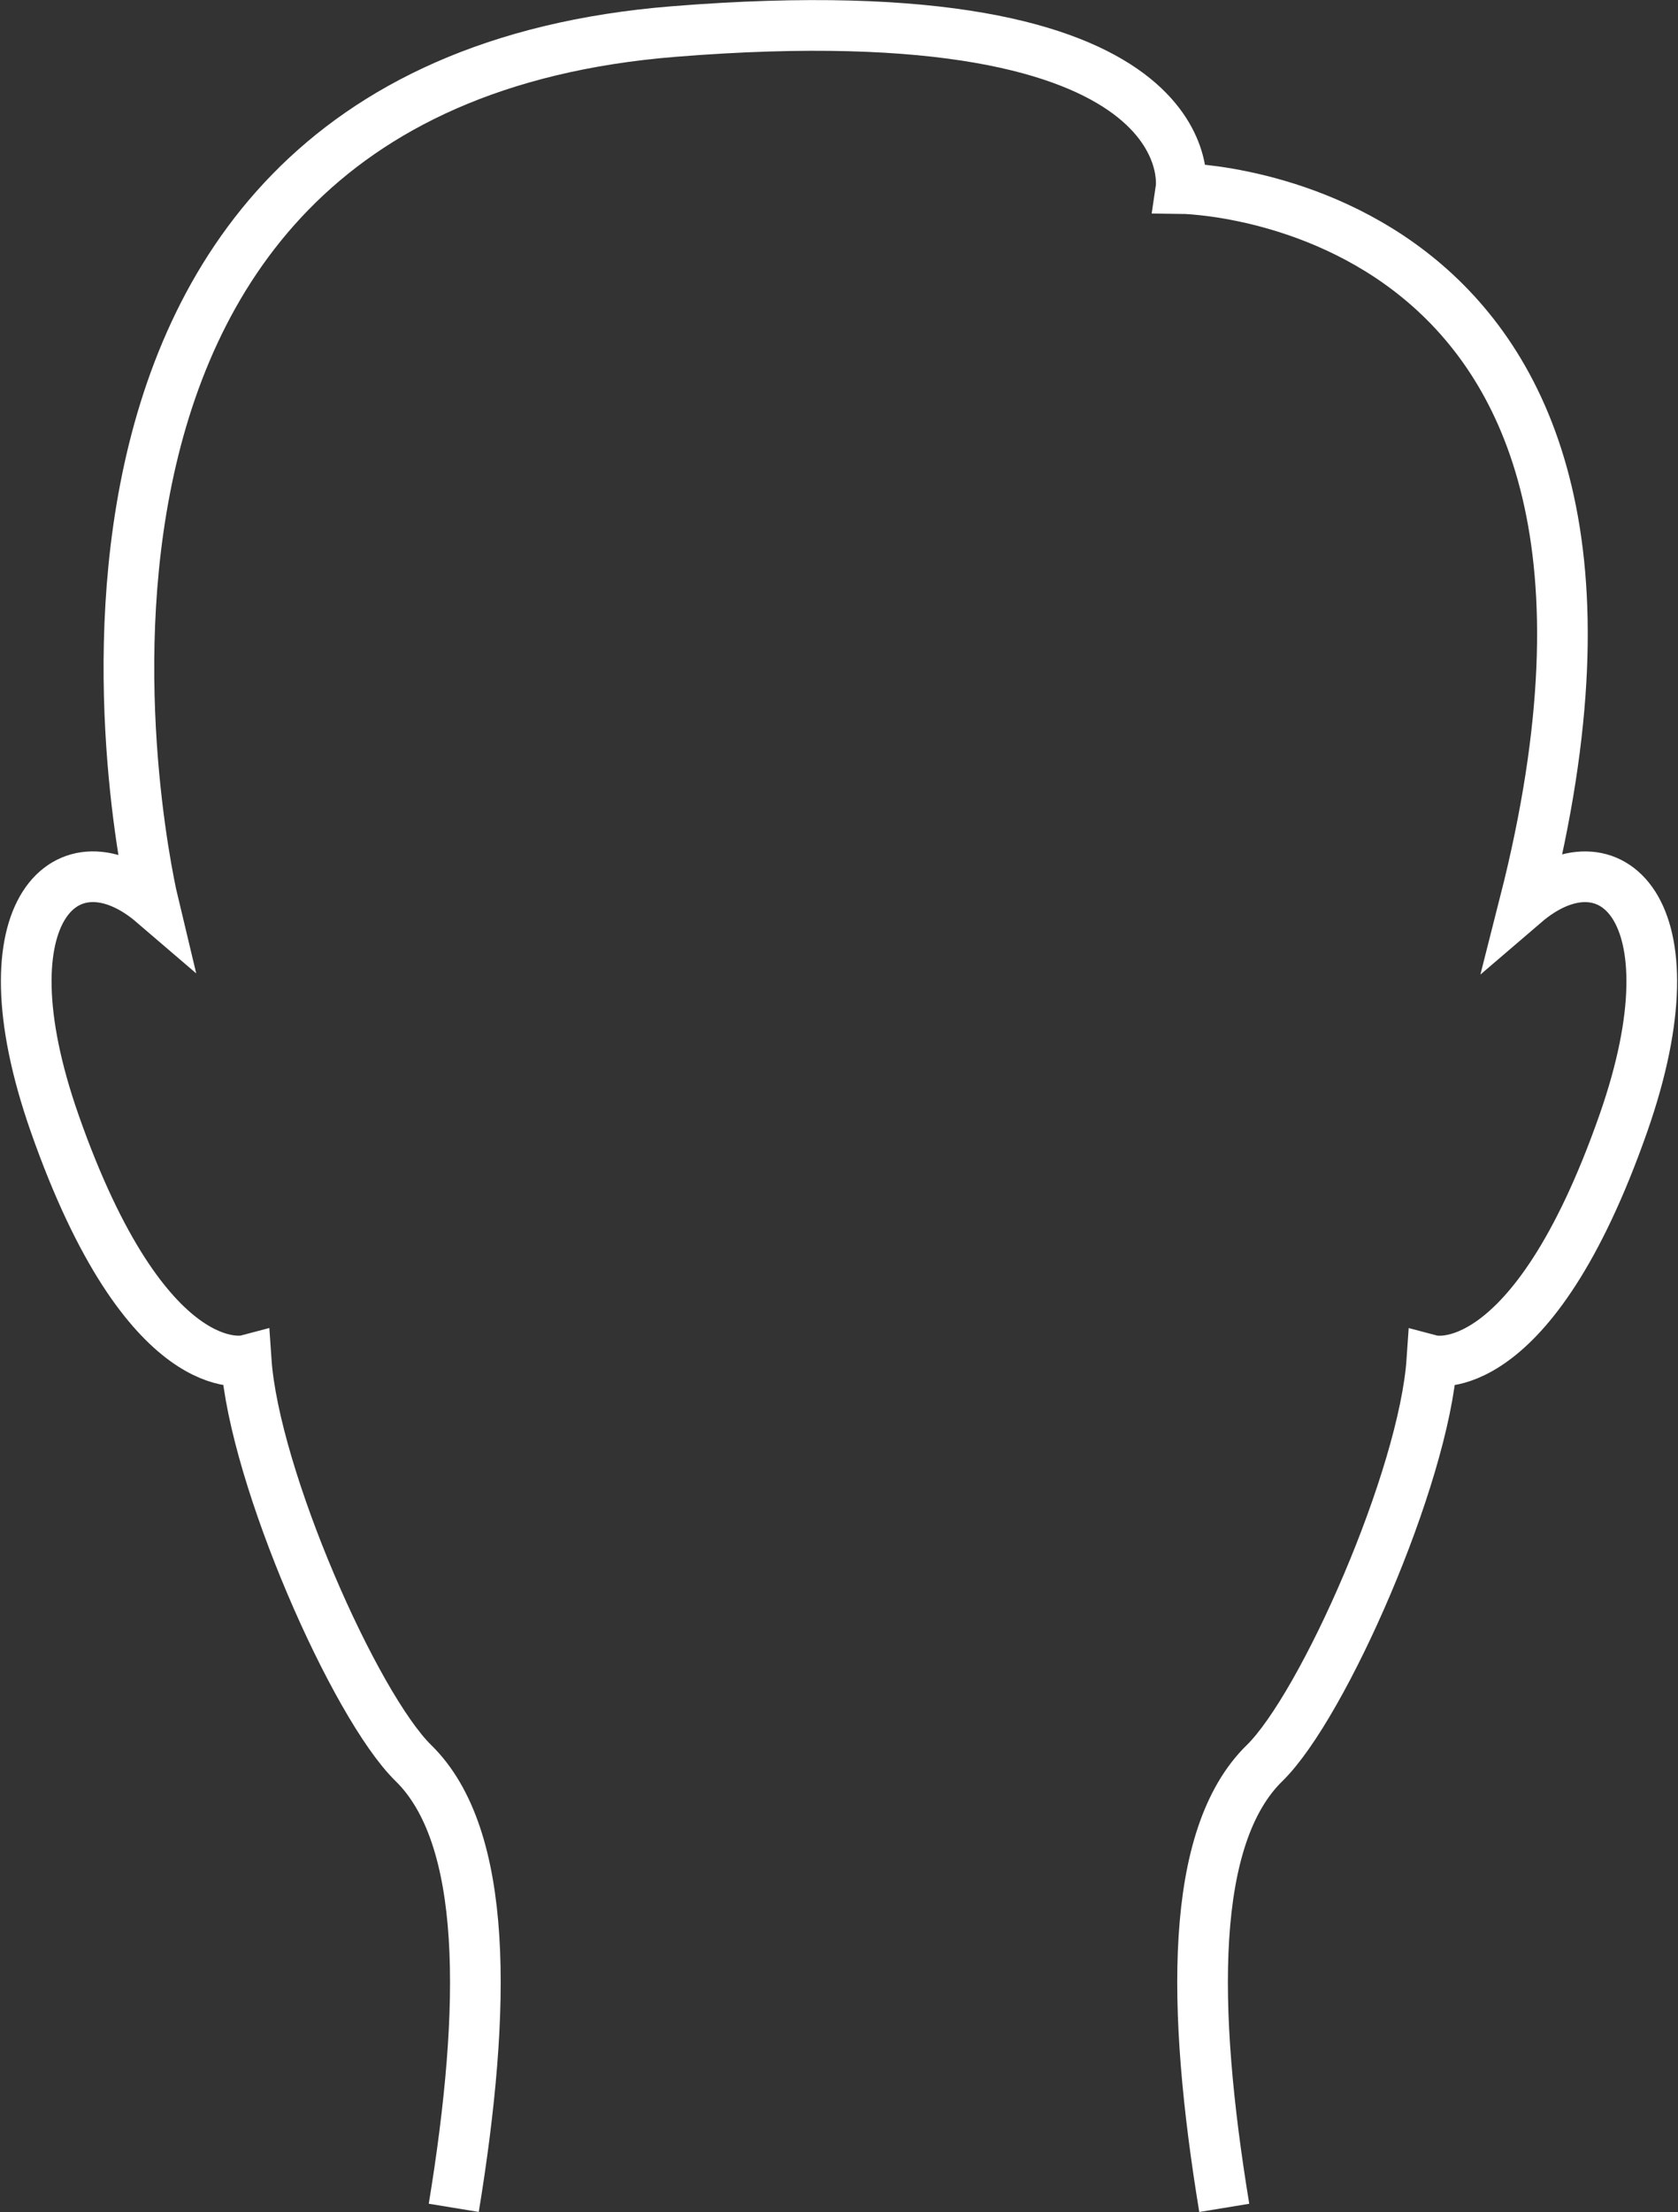 <svg xmlns="http://www.w3.org/2000/svg" width="165.606" height="218.136" viewBox="0 0 165.606 218.136">
  <rect x="0" y="0" width="165.606" height="218.136" fill="#333333" stroke="none"/>
  <path id="hauteingriffe" d="M6.375,168.83C9.63,149,9.781,132.2,2.395,124.974c-5.783-5.649-15.72-28.165-16.509-39.723,0,0-9.8,2.578-18.911-23.407-7.45-21.272,1.447-28.789,9.747-21.673,0,0-19.3-80.284,51.379-85.958,52.964-4.253,50.046,15.476,50.046,15.476s51.714.5,33.918,70.485h0c8.3-7.114,17.2.4,9.751,21.674-9.11,25.984-18.908,23.409-18.908,23.409-.789,11.562-10.726,34.069-16.517,39.722C79,132.2,79.152,149,82.417,168.834" transform="translate(38.408 48.896)" fill="none" stroke="#fff" stroke-miterlimit="10" stroke-width="5"/>
</svg>

